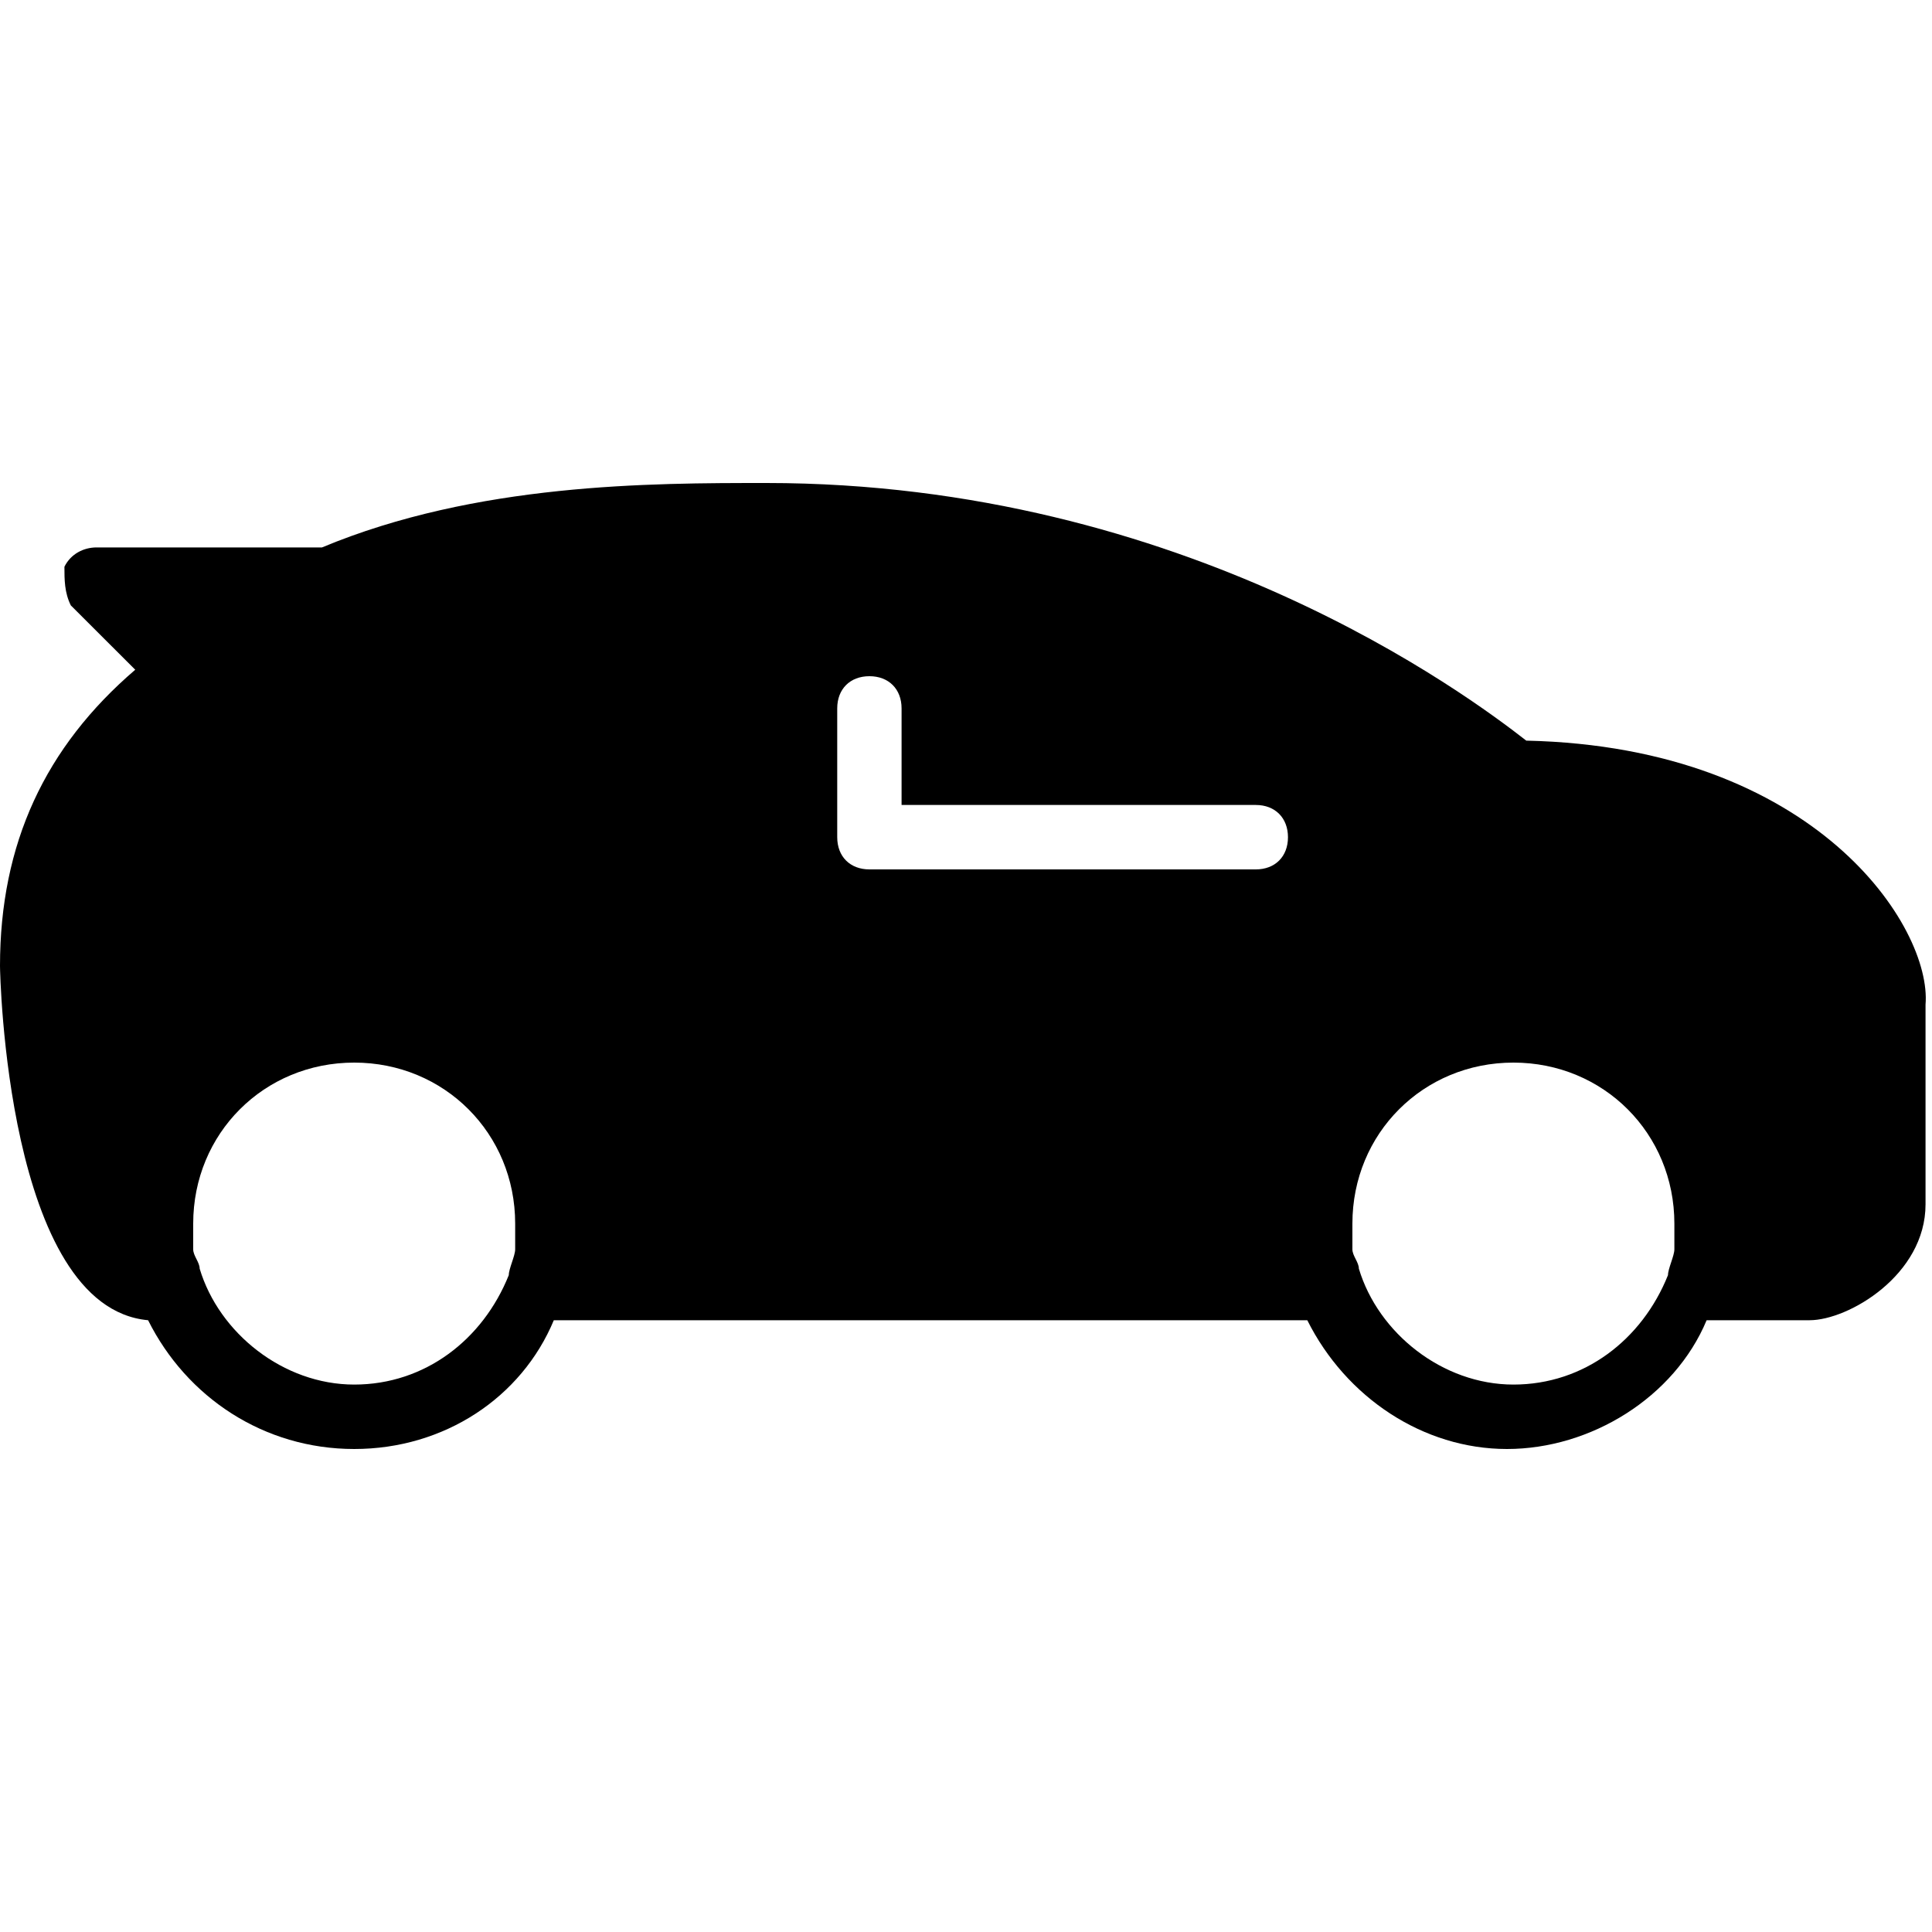 <svg width="26" height="26" viewBox="0 0 26 26" fill="none" xmlns="http://www.w3.org/2000/svg">
<path d="M20.54 9.967C19.76 9.36 15.947 6.5 10.313 6.5C8.753 6.5 6.413 6.5 4.333 7.367H1.3C1.127 7.367 0.953 7.453 0.867 7.627C0.867 7.8 0.867 7.973 0.953 8.147L1.82 9.013C0.607 10.053 0 11.353 0 13C0 13.087 0.087 17.593 1.993 17.767C2.513 18.807 3.553 19.5 4.767 19.5C5.98 19.5 7.02 18.807 7.453 17.767H17.593C18.113 18.807 19.153 19.5 20.28 19.5C21.407 19.5 22.533 18.807 22.967 17.767H24.353C24.873 17.767 25.913 17.16 25.913 16.207V13.52C26 12.48 24.44 10.053 20.54 9.967ZM11.267 9.533C11.267 9.273 11.44 9.1 11.7 9.1C11.96 9.1 12.133 9.273 12.133 9.533V10.833H16.9C17.16 10.833 17.333 11.007 17.333 11.267C17.333 11.527 17.16 11.7 16.9 11.7H11.7C11.44 11.7 11.267 11.527 11.267 11.267V9.533ZM4.767 18.633C3.813 18.633 2.947 17.94 2.687 17.073C2.687 16.987 2.6 16.9 2.6 16.813C2.6 16.727 2.6 16.553 2.6 16.467C2.6 15.253 3.553 14.3 4.767 14.3C5.98 14.3 6.933 15.253 6.933 16.467C6.933 16.553 6.933 16.727 6.933 16.813C6.933 16.9 6.847 17.073 6.847 17.16C6.5 18.027 5.72 18.633 4.767 18.633ZM20.367 18.633C19.413 18.633 18.547 17.94 18.287 17.073C18.287 16.987 18.2 16.9 18.2 16.813C18.2 16.727 18.2 16.553 18.2 16.467C18.2 15.253 19.153 14.3 20.367 14.3C21.58 14.3 22.533 15.253 22.533 16.467C22.533 16.553 22.533 16.727 22.533 16.813C22.533 16.9 22.447 17.073 22.447 17.16C22.1 18.027 21.32 18.633 20.367 18.633Z" fill="black"/>
</svg>
